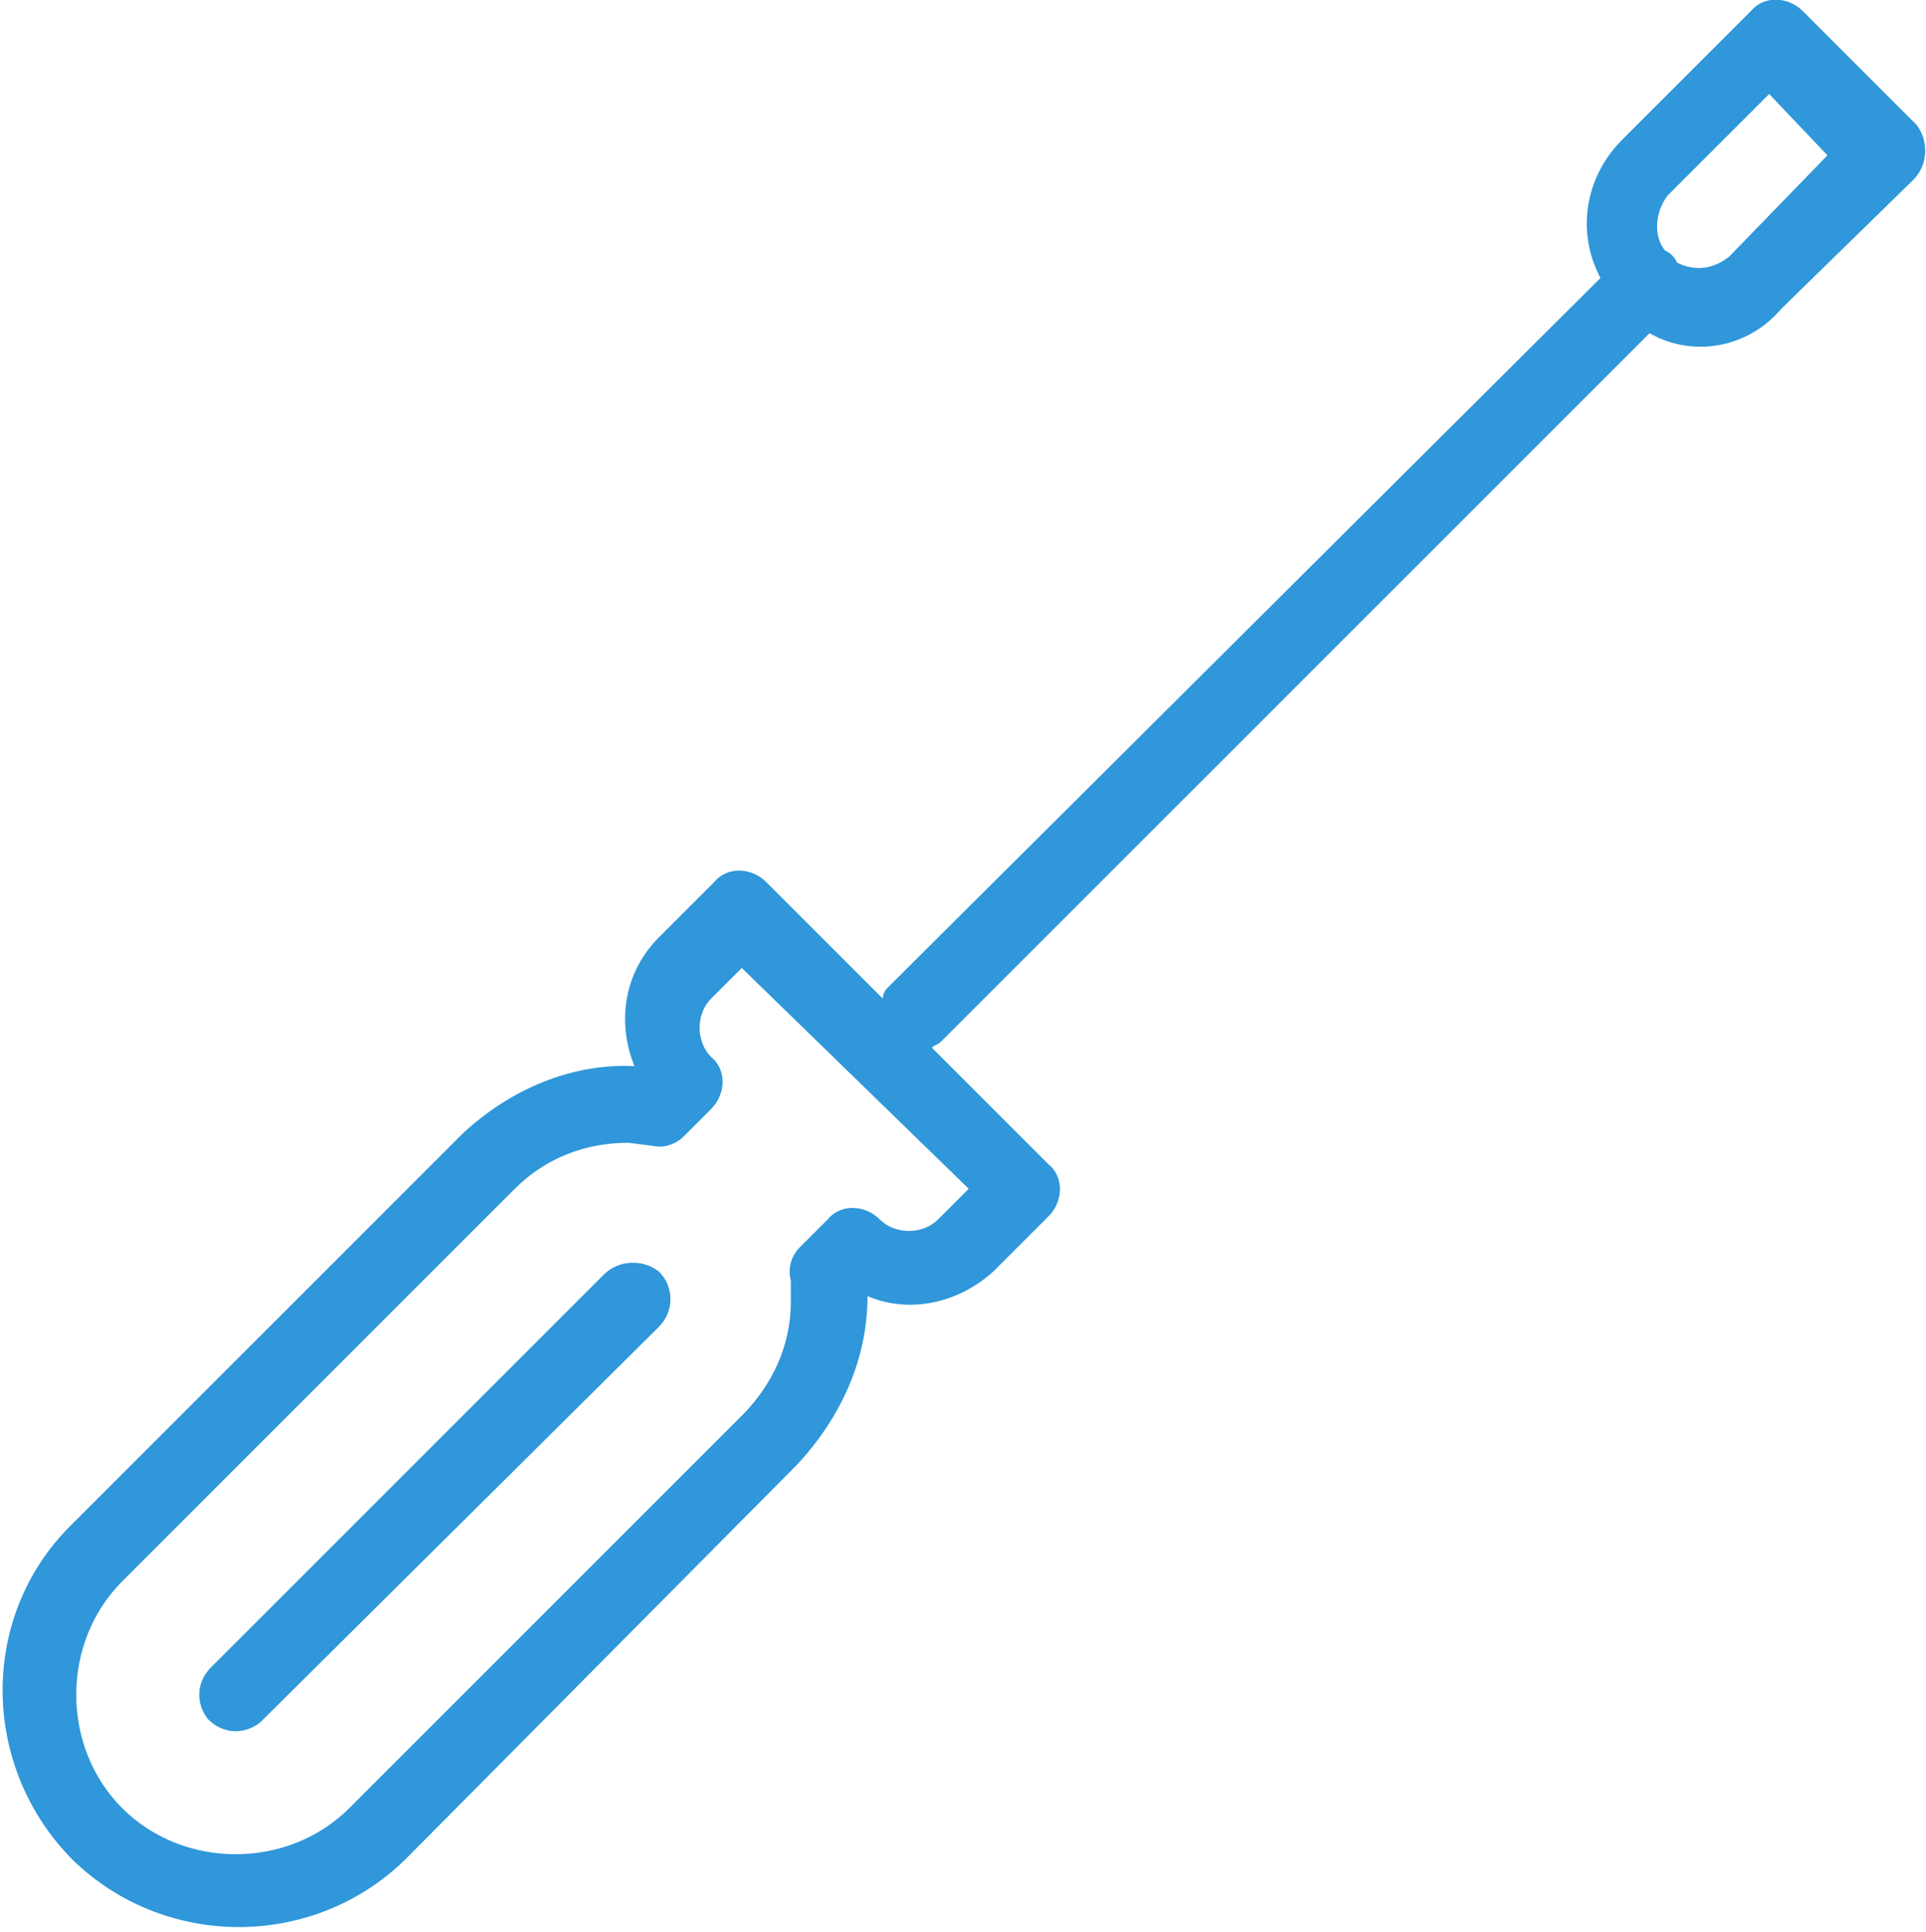 <?xml version="1.0" encoding="utf-8"?>
<!-- Generator: Adobe Illustrator 24.3.0, SVG Export Plug-In . SVG Version: 6.00 Build 0)  -->
<svg version="1.1" id="Laag_1" xmlns="http://www.w3.org/2000/svg" xmlns:xlink="http://www.w3.org/1999/xlink" x="0px" y="0px"
	 viewBox="0 0 62.8 63" style="enable-background:new 0 0 62.8 63;" xml:space="preserve">
<style type="text/css">
	.st0{fill:#2F97DA;}
</style>
<g id="Group_616" transform="translate(0.186 -0.035)">
	<g id="Path_1140">
		<path class="st0" d="M19.5,41.6L6.7,54.4c-0.5,0.5-0.5,1.2-0.1,1.7c0.5,0.5,1.2,0.5,1.7,0.1c0,0,0,0,0.1-0.1l12.9-12.8
			c0.5-0.5,0.5-1.3,0-1.8C20.8,41.1,20,41.1,19.5,41.6C19.5,41.6,19.5,41.6,19.5,41.6z"/>
	</g>
	<g id="Path_1141">
		<path class="st0" d="M62.3,4.1l-3.7-3.7l0,0c-0.5-0.5-1.3-0.5-1.7,0c0,0,0,0,0,0l-4.2,4.2c0,0,0,0,0,0c-1.2,1.2-1.5,3-0.7,4.5
			L28.8,32.2c-0.1,0.1-0.2,0.2-0.2,0.4l-3.8-3.8l0,0c-0.5-0.5-1.3-0.5-1.7,0c0,0,0,0,0,0l-1.8,1.8c-1.1,1.1-1.4,2.7-0.8,4.2
			c-2.1-0.1-4.1,0.8-5.6,2.2L2.1,49.8c-3,3-2.9,7.9,0.1,10.9c3,2.9,7.8,2.9,10.8,0l12.8-12.9c1.4-1.5,2.3-3.4,2.3-5.5
			c1.4,0.6,3,0.2,4.1-0.8l1.8-1.8l0,0c0.5-0.5,0.5-1.3,0-1.7l-3.8-3.8c0.1-0.1,0.2-0.1,0.3-0.2l23.1-23.1c1.4,0.8,3.2,0.5,4.3-0.8
			l4.3-4.2l0,0C62.7,5.4,62.7,4.6,62.3,4.1z M31.4,38.8l-1,1l0,0c-0.5,0.5-1.4,0.5-1.9,0c0,0,0,0,0,0c0,0,0,0,0,0
			c-0.5-0.5-1.3-0.5-1.7,0c0,0,0,0,0,0l-0.9,0.9c-0.3,0.3-0.4,0.7-0.3,1.1c0,0.2,0,0.5,0,0.7c0,1.4-0.6,2.7-1.6,3.7L11.2,59
			c-2,2-5.4,2-7.4,0c-2-2-2-5.4,0-7.4l0,0l12.8-12.8c1-1,2.3-1.5,3.7-1.5l0.8,0.1c0.4,0.1,0.8-0.1,1-0.3l0.9-0.9l0,0
			c0.5-0.5,0.5-1.3,0-1.7l0,0c-0.5-0.5-0.5-1.4,0-1.9l1-1L31.4,38.8z M56.2,8.4c-0.5,0.4-1.1,0.5-1.7,0.2c-0.1-0.2-0.2-0.3-0.4-0.4
			c-0.4-0.5-0.3-1.3,0.1-1.8l3.3-3.3l1.9,2L56.2,8.4z"/>
	</g>
</g>
</svg>

